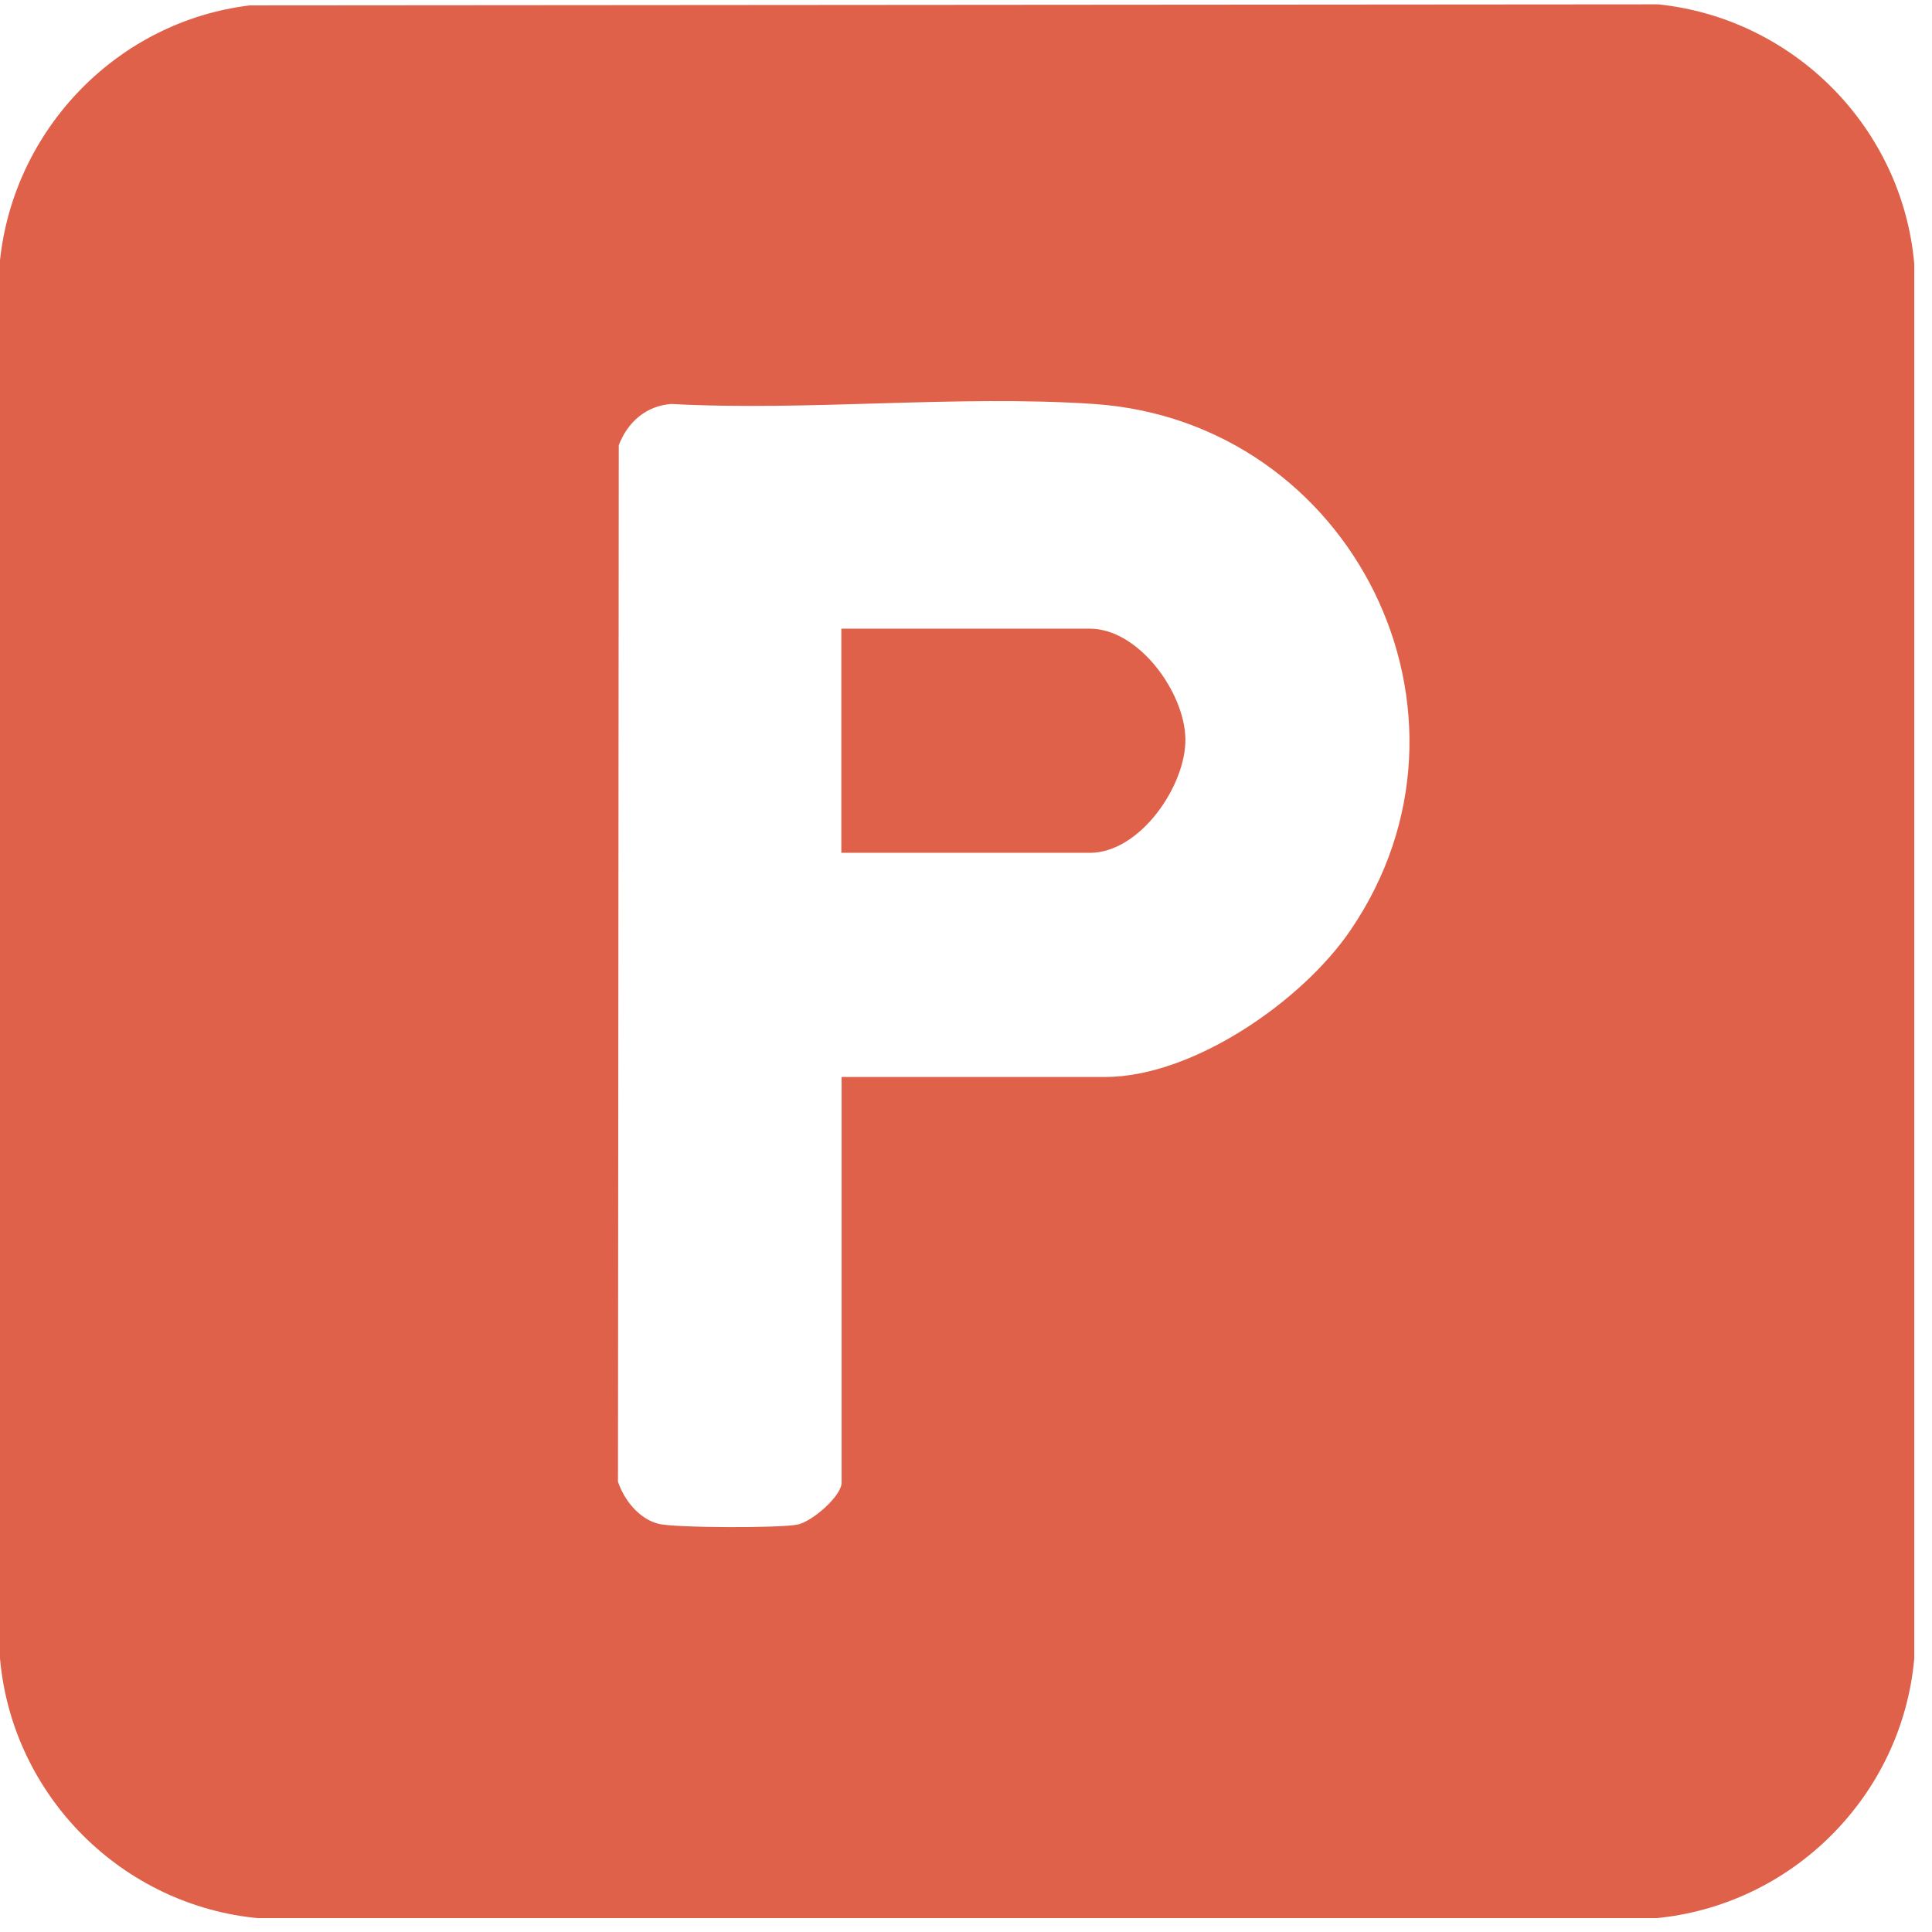 <svg width="73" height="73" viewBox="0 0 73 73" fill="none" xmlns="http://www.w3.org/2000/svg">
<g clip-path="url(#clip0_20_129)">
<path d="M9.44 0.204L62.65 0.164C67.78 0.694 71.88 4.824 72.33 9.974V62.664C71.87 67.854 67.71 72.014 62.51 72.484H9.82C4.63 72.024 0.46 67.864 0 62.664V9.834C0.53 4.854 4.46 0.804 9.44 0.204ZM31.79 40.694H41.75C45.08 40.694 49.22 37.814 51.03 35.144C56.6 26.984 51.11 15.924 41.33 15.264C36.15 14.914 30.58 15.544 25.36 15.264C24.41 15.334 23.71 15.954 23.38 16.824L23.35 55.984C23.58 56.674 24.14 57.384 24.87 57.574C25.46 57.734 29.5 57.744 30.14 57.604C30.68 57.494 31.8 56.534 31.8 56.014V40.694H31.79Z" fill="#DF614A"/>
<path d="M31.79 32.224V23.754H41.18C43.02 23.754 44.76 26.154 44.79 27.914C44.82 29.674 43.08 32.224 41.18 32.224H31.79Z" fill="#DF614A"/>
</g>
<defs>
<clipPath id="clip0_20_129">
<rect width="72.33" height="72.31" fill="white" transform="translate(0 0.164)"/>
</clipPath>
</defs>
</svg>

